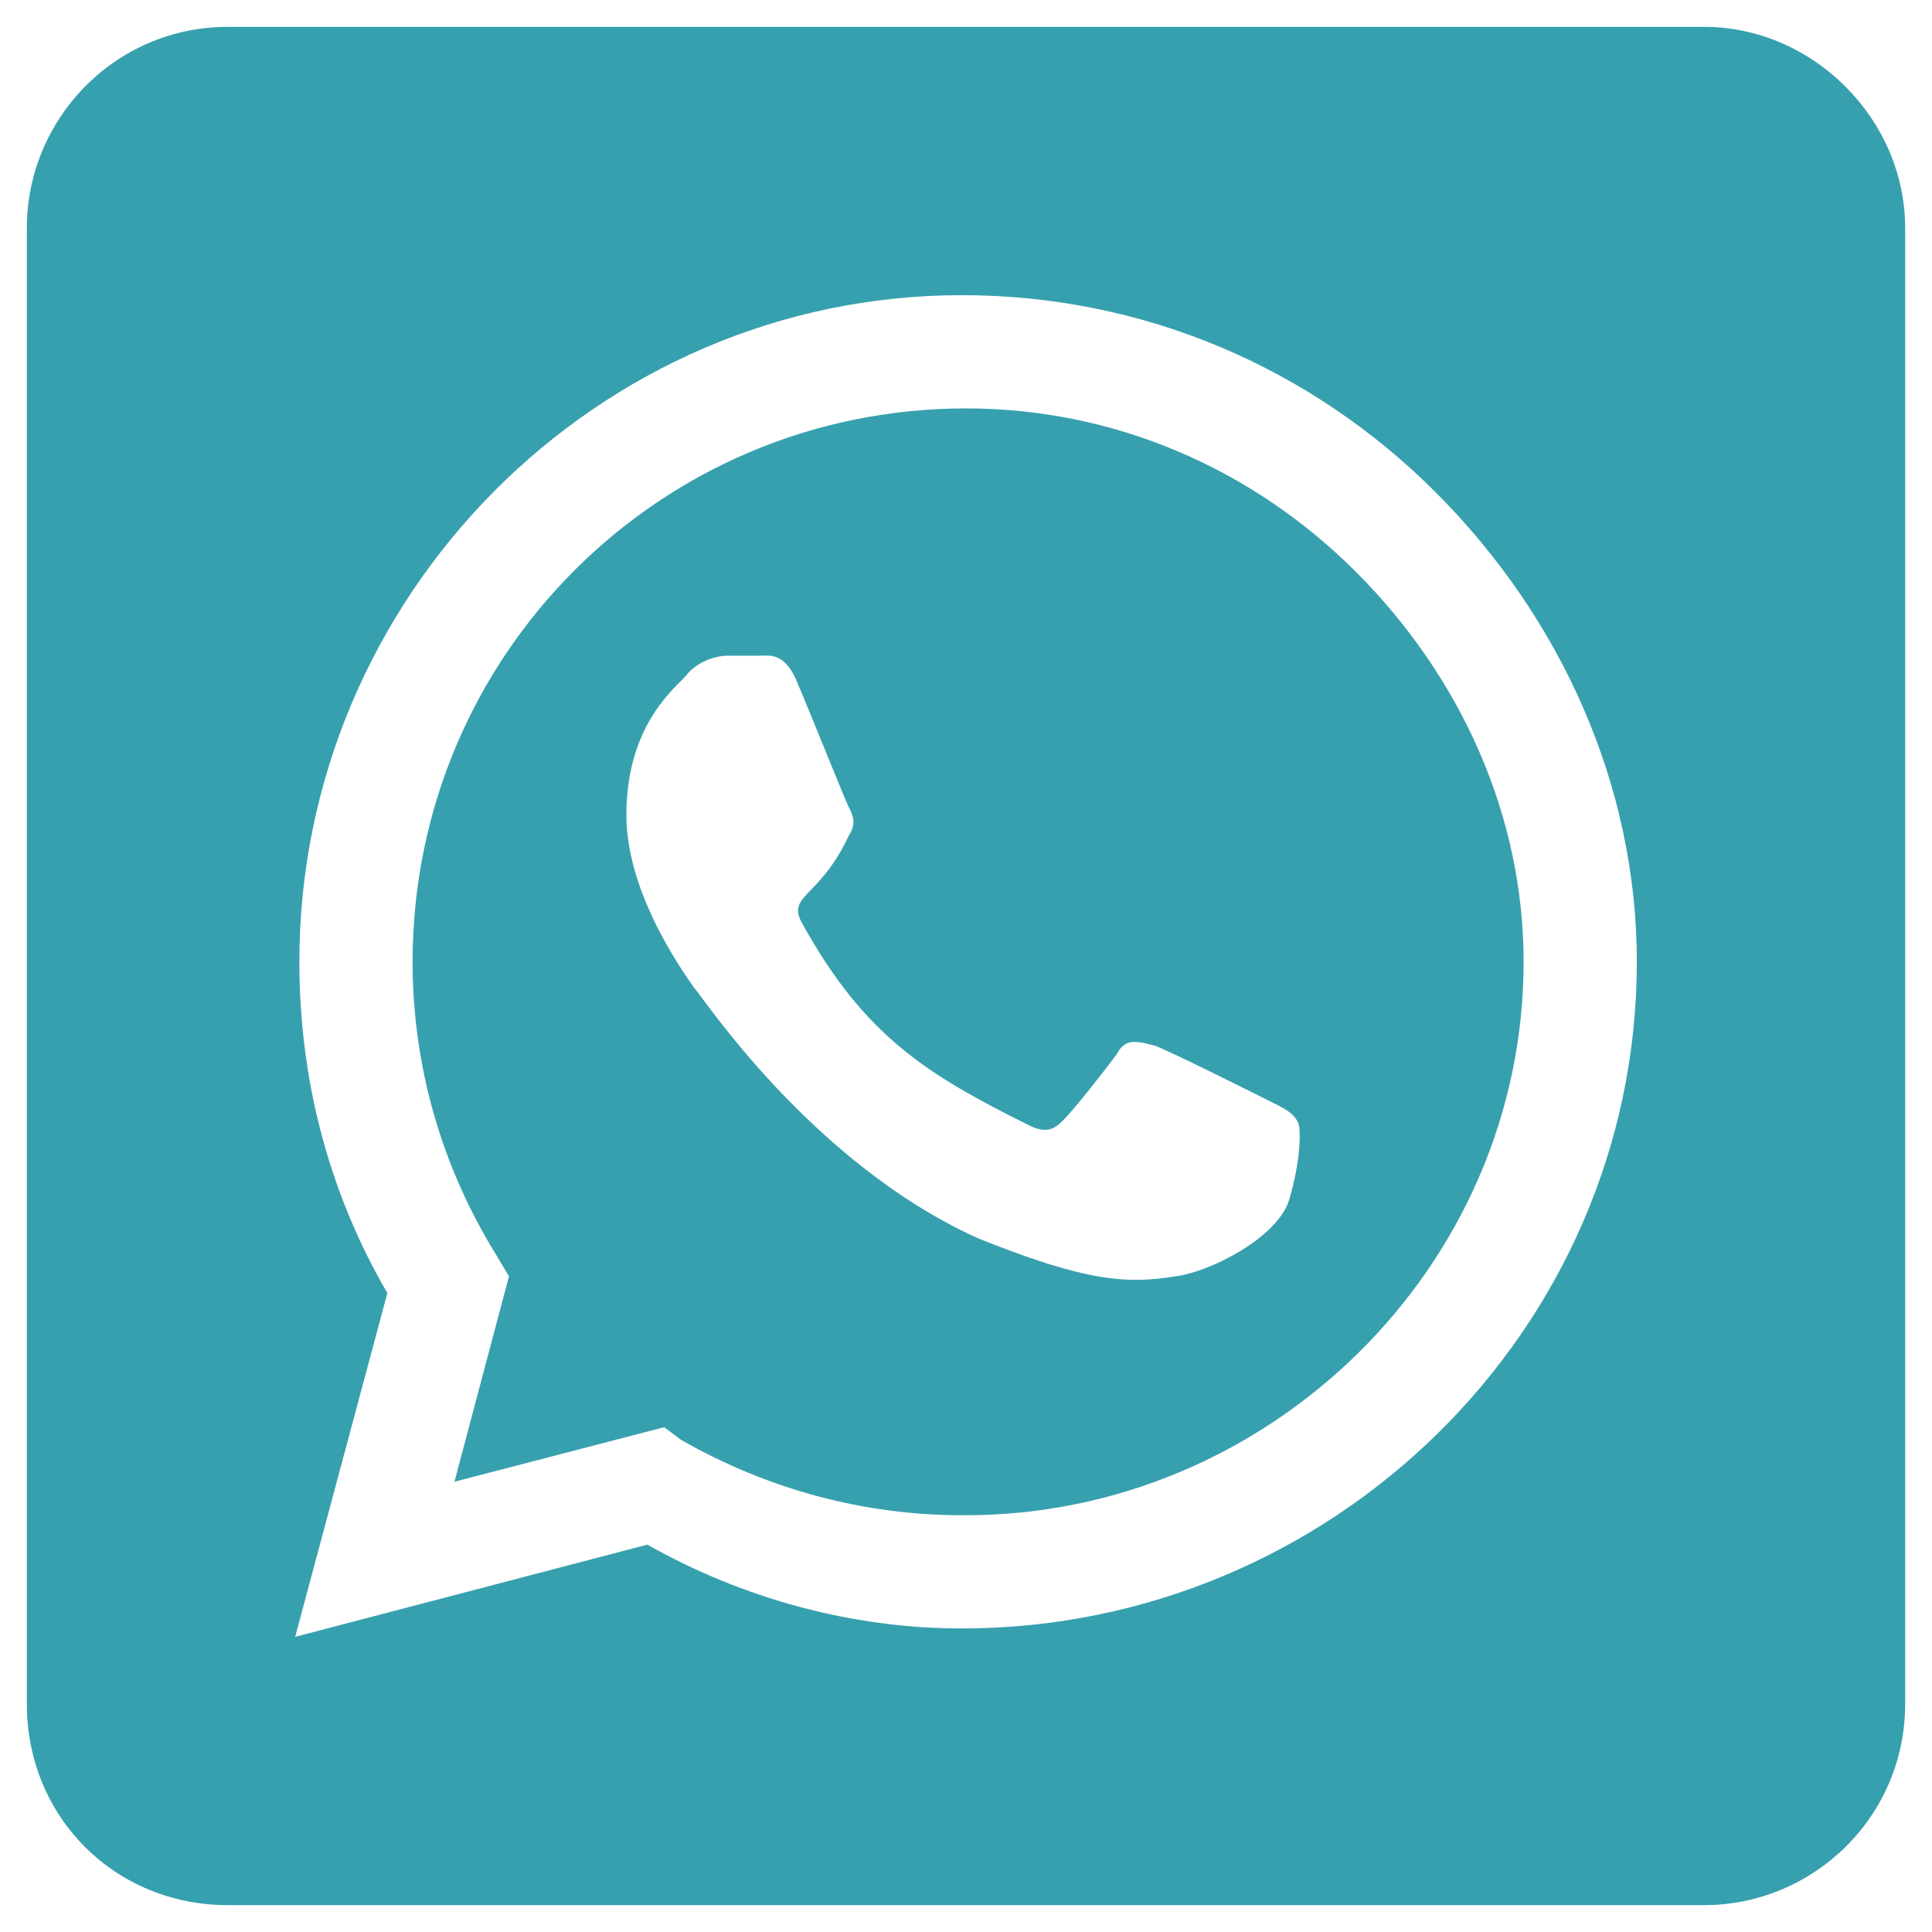 <svg width="18" height="18" viewBox="0 0 18 18" fill="none" xmlns="http://www.w3.org/2000/svg">
    <path d="M9 3.805C6.148 3.805 3.844 6.109 3.844 8.961C3.844 9.938 4.117 10.875 4.625 11.695L4.742 11.891L4.234 13.805L6.188 13.297L6.344 13.414C7.164 13.883 8.062 14.117 8.961 14.117H9C11.812 14.117 14.195 11.812 14.195 8.961C14.195 7.594 13.609 6.305 12.633 5.328C11.656 4.352 10.367 3.805 9 3.805ZM12.008 11.188C11.891 11.539 11.266 11.852 10.953 11.891C10.484 11.969 10.094 11.93 9.117 11.539C7.555 10.836 6.539 9.273 6.461 9.195C6.383 9.078 5.836 8.336 5.836 7.594C5.836 6.812 6.227 6.461 6.383 6.305C6.5 6.148 6.695 6.109 6.773 6.109C6.891 6.109 7.008 6.109 7.086 6.109C7.164 6.109 7.32 6.07 7.438 6.383C7.555 6.656 7.867 7.438 7.906 7.516C7.945 7.594 7.984 7.672 7.906 7.789C7.633 8.375 7.32 8.336 7.477 8.609C8.062 9.664 8.648 10.016 9.586 10.484C9.742 10.562 9.82 10.523 9.898 10.445C10.016 10.328 10.289 9.977 10.406 9.82C10.484 9.664 10.602 9.703 10.758 9.742C10.875 9.781 11.656 10.172 11.812 10.25C11.969 10.328 12.047 10.367 12.086 10.445C12.125 10.484 12.125 10.797 12.008 11.188ZM15.875 0.25H2.125C1.07 0.25 0.25 1.109 0.25 2.125V15.875C0.25 16.93 1.07 17.75 2.125 17.75H15.875C16.891 17.75 17.75 16.93 17.75 15.875V2.125C17.75 1.109 16.891 0.25 15.875 0.25ZM8.961 15.172C7.945 15.172 6.93 14.898 6.031 14.391L2.75 15.25L3.609 12.047C3.062 11.109 2.789 10.055 2.789 8.961C2.789 5.562 5.562 2.75 8.961 2.75C10.641 2.75 12.203 3.414 13.375 4.586C14.547 5.758 15.25 7.32 15.25 8.961C15.25 12.398 12.398 15.172 8.961 15.172Z" fill="#37A0AF"/>
</svg>